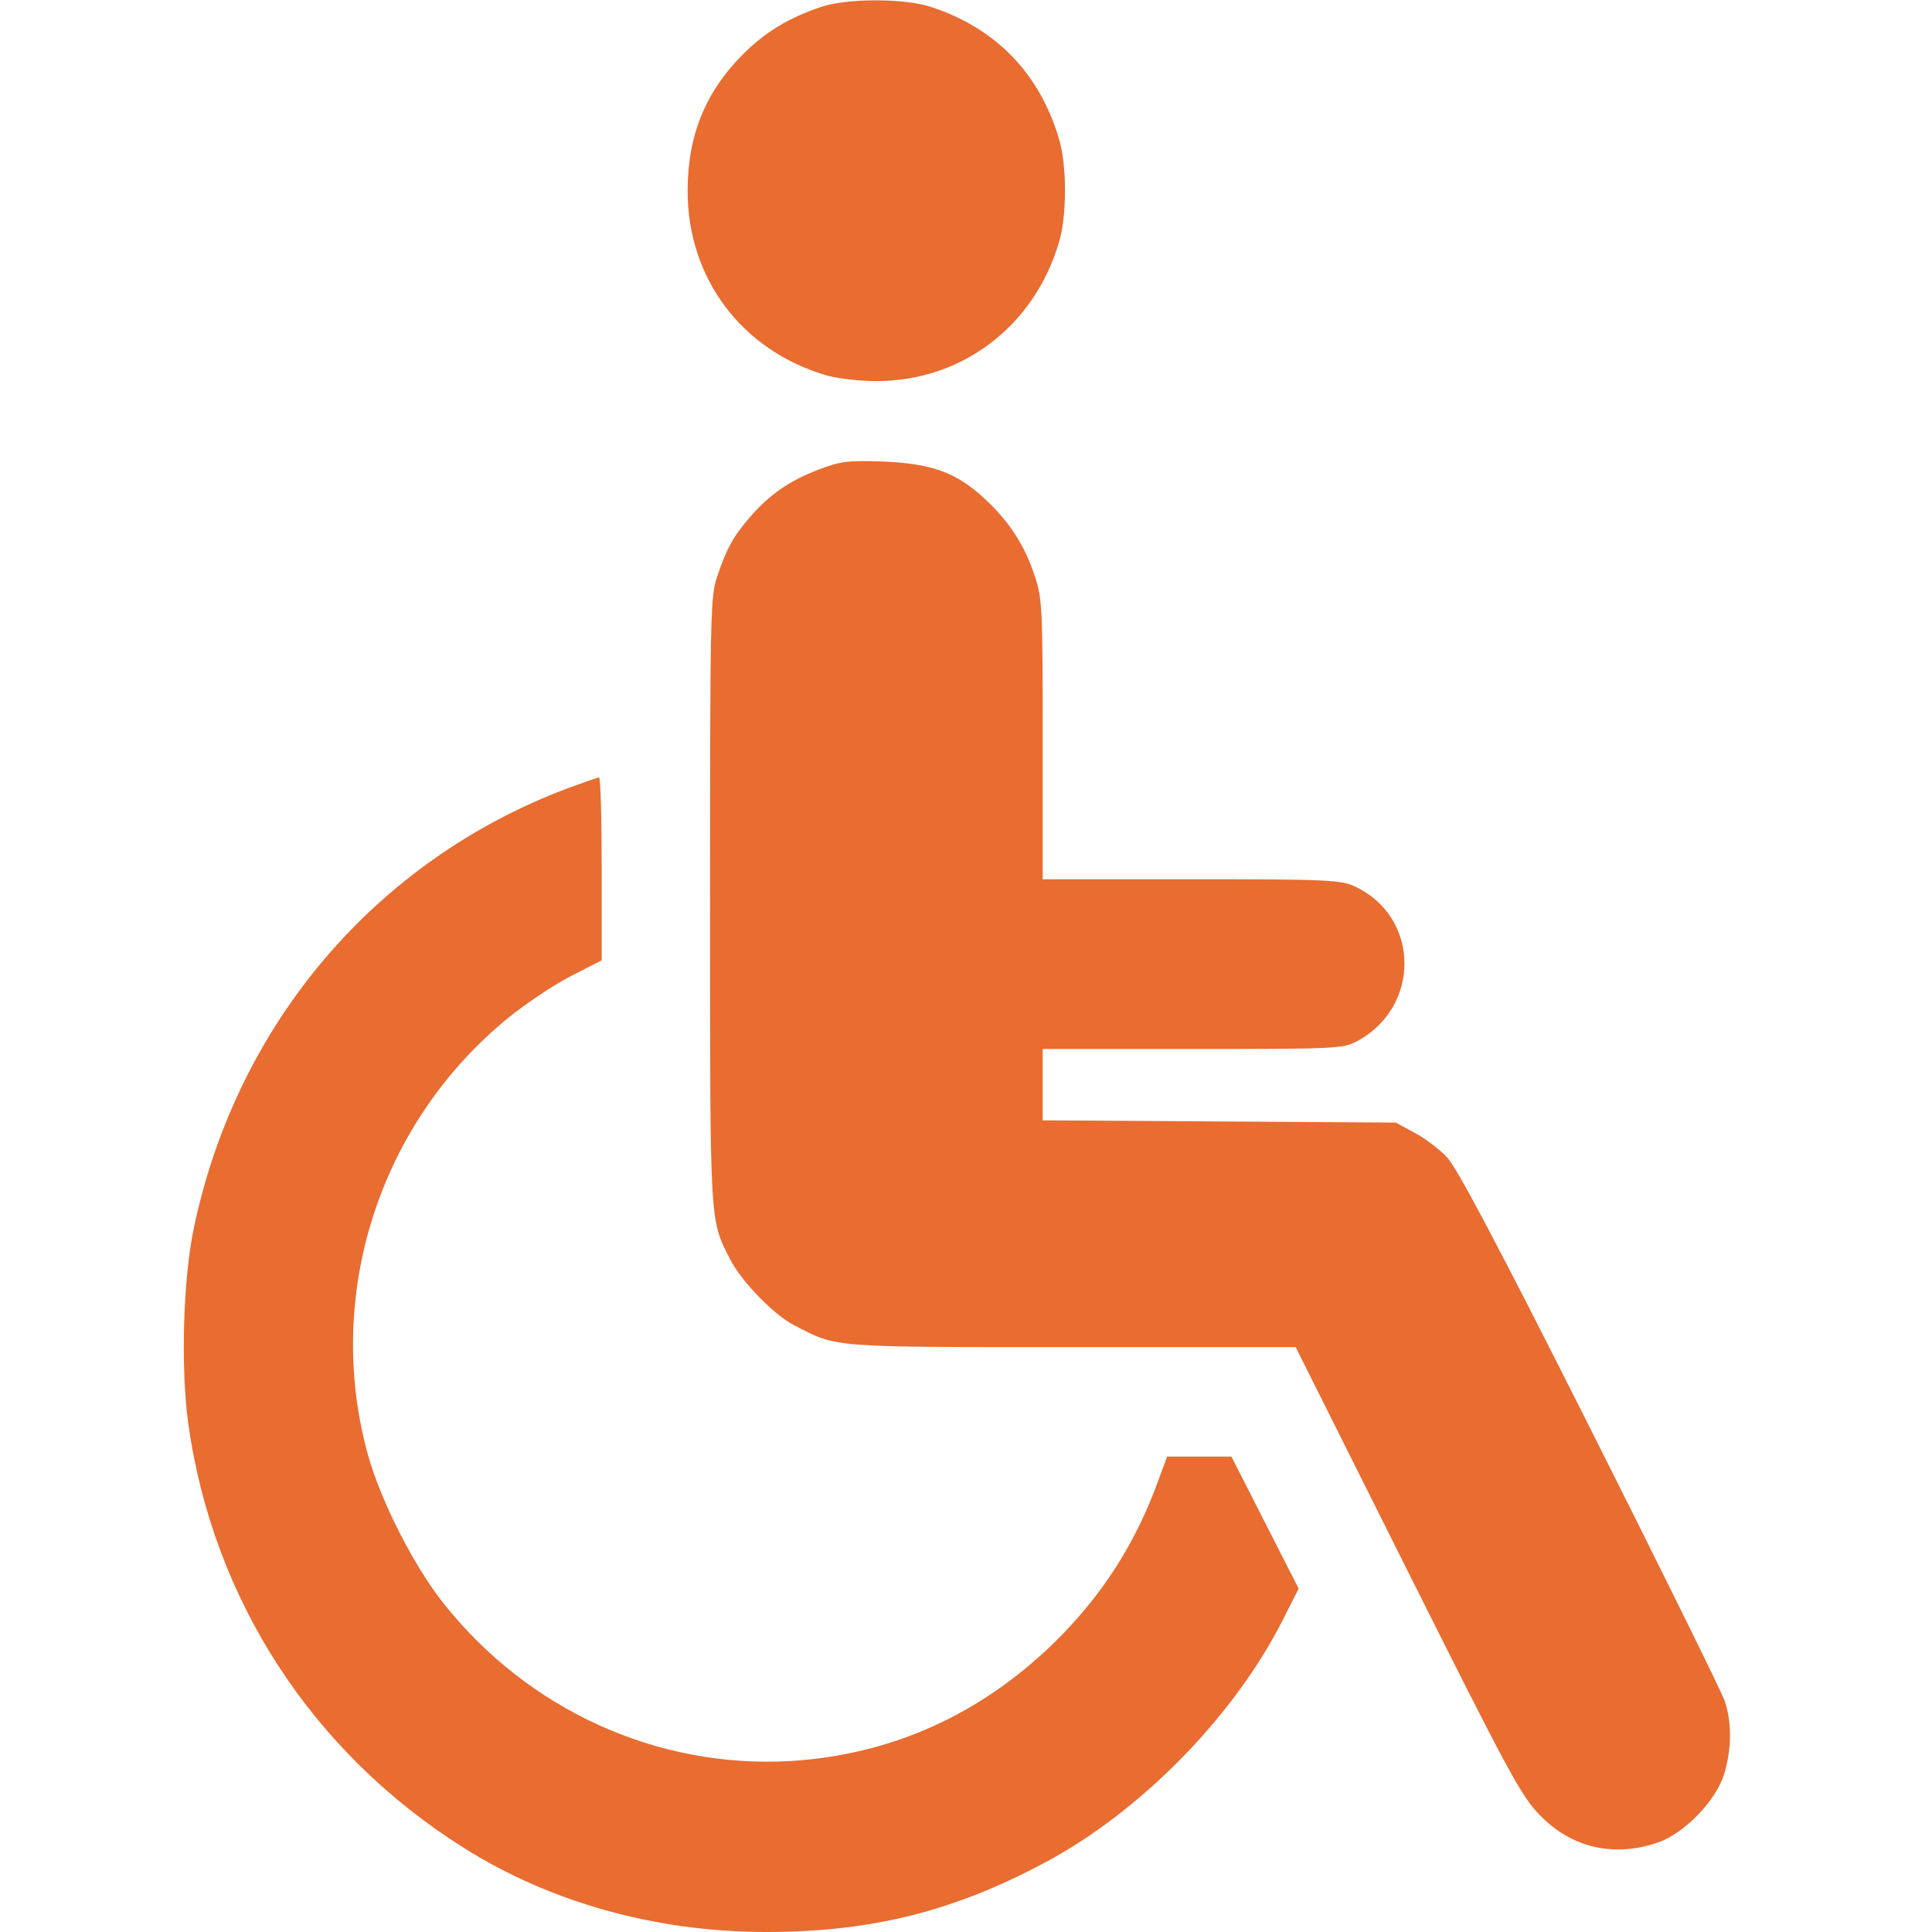 <?xml version="1.0" encoding="UTF-8"?> <svg xmlns="http://www.w3.org/2000/svg" width="58" height="58" viewBox="0 0 58 58" fill="none"><path d="M24.626 0.215C23.661 0.544 22.954 0.974 22.281 1.654C21.171 2.775 20.643 4.078 20.643 5.732C20.643 8.349 22.259 10.512 24.783 11.26C25.12 11.362 25.804 11.441 26.309 11.441C28.889 11.441 31.055 9.787 31.795 7.261C32.031 6.468 32.031 4.973 31.795 4.18C31.212 2.198 29.888 0.838 27.936 0.204C27.128 -0.057 25.411 -0.057 24.626 0.215Z" fill="#E96C31"></path><path d="M24.592 14.092C23.717 14.421 23.111 14.84 22.528 15.508C22.012 16.109 21.821 16.448 21.53 17.309C21.328 17.898 21.316 18.408 21.316 27.063C21.316 36.896 21.305 36.578 21.911 37.791C22.248 38.459 23.224 39.467 23.841 39.784C25.142 40.464 24.907 40.441 32.199 40.441H38.897L42.252 47.148C45.303 53.242 45.662 53.91 46.223 54.488C47.177 55.474 48.444 55.768 49.768 55.315C50.565 55.043 51.53 54.046 51.765 53.242C51.99 52.483 51.99 51.69 51.777 51.067C51.687 50.795 49.869 47.114 47.738 42.877C44.967 37.371 43.732 35.049 43.441 34.743C43.216 34.505 42.779 34.166 42.465 34.007L41.904 33.701L36.608 33.667L31.302 33.633V32.568V31.492H35.789C39.996 31.492 40.31 31.481 40.703 31.277C42.667 30.257 42.644 27.527 40.669 26.61C40.254 26.417 39.85 26.395 35.767 26.395H31.302V22.203C31.302 18.25 31.29 17.966 31.066 17.298C30.763 16.369 30.292 15.644 29.551 14.964C28.699 14.171 27.947 13.911 26.477 13.854C25.456 13.82 25.209 13.854 24.592 14.092Z" fill="#E96C31"></path><path d="M17.042 23.665C11.287 25.828 7.113 30.722 5.823 36.85C5.497 38.38 5.419 41.042 5.654 42.752C6.395 48.02 9.368 52.608 13.923 55.474C16.526 57.116 19.701 58 22.999 58C26.163 58 28.643 57.377 31.391 55.904C34.263 54.364 37.046 51.52 38.504 48.643L38.987 47.691L37.977 45.709L36.967 43.727H36.002H35.038L34.779 44.429C34.095 46.332 33.074 47.918 31.638 49.323C29.405 51.498 26.724 52.687 23.717 52.868C19.723 53.095 15.841 51.328 13.306 48.122C12.42 47 11.444 45.086 11.051 43.693C9.716 38.889 11.387 33.69 15.292 30.529C15.797 30.122 16.627 29.566 17.132 29.306L18.063 28.83V26.077C18.063 24.571 18.029 23.336 17.984 23.336C17.928 23.347 17.513 23.494 17.042 23.665Z" fill="#E96C31"></path></svg> 